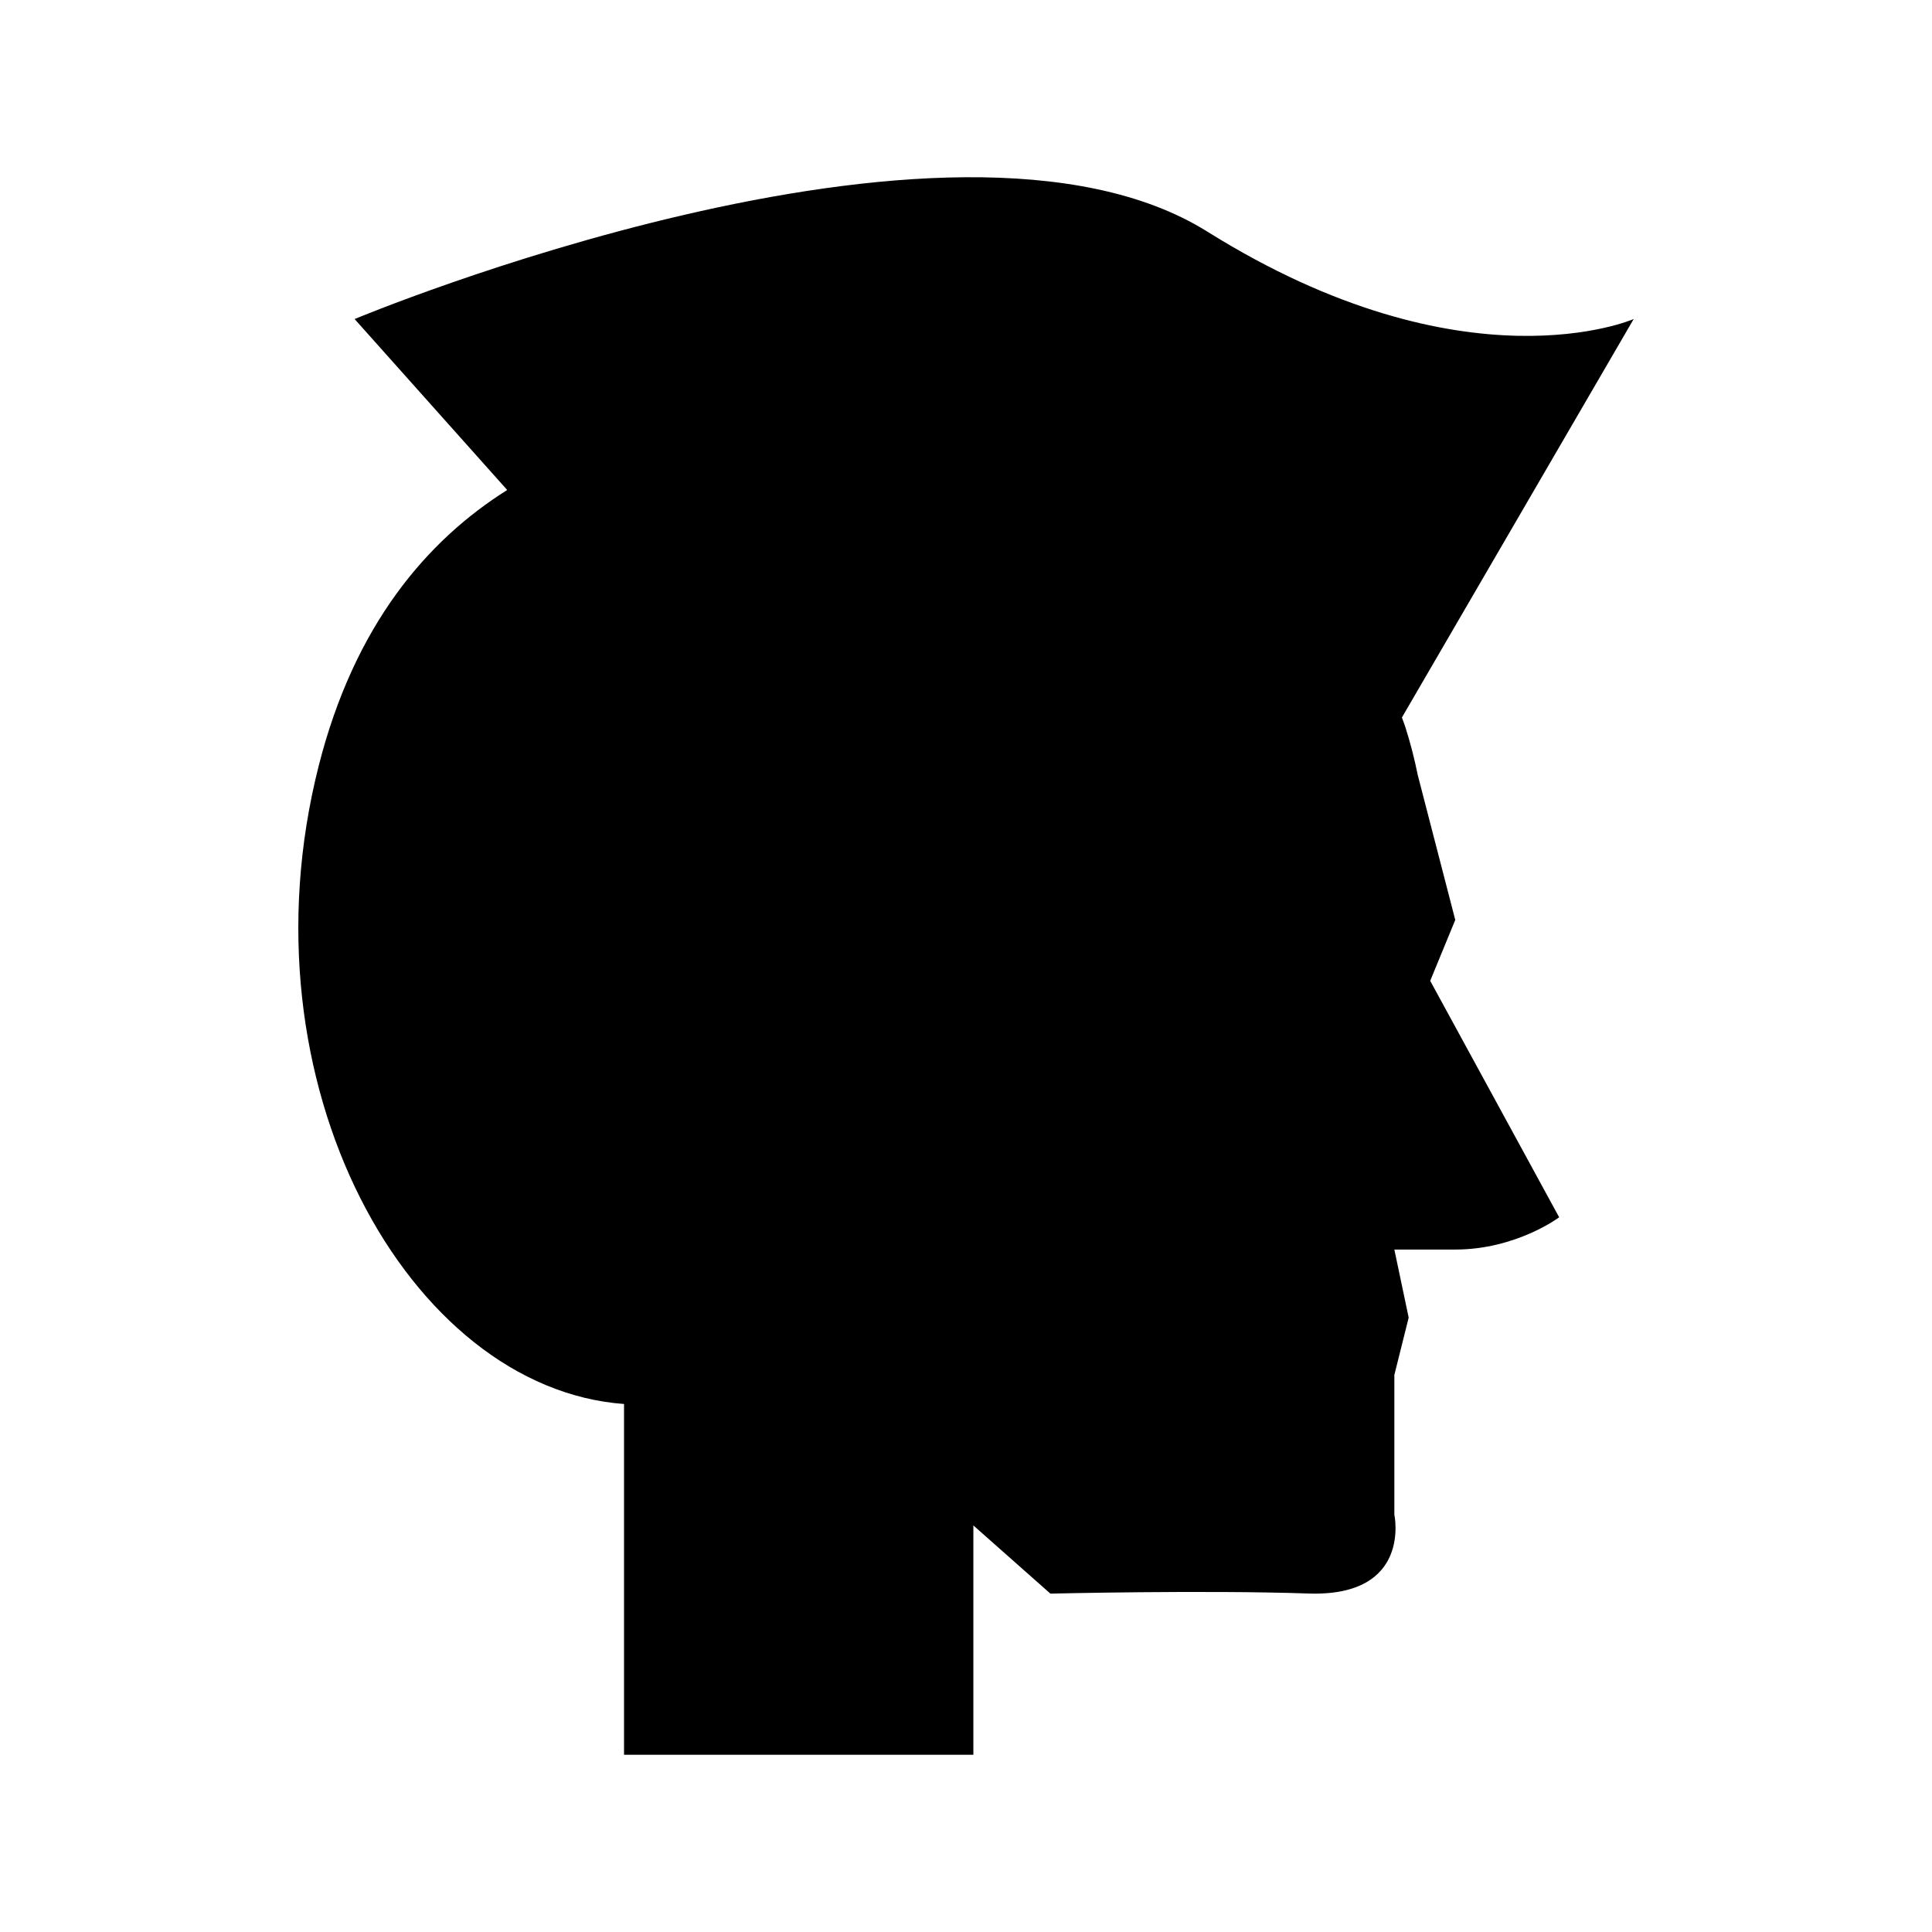 <?xml version="1.0" encoding="UTF-8"?>
<!-- Uploaded to: ICON Repo, www.svgrepo.com, Generator: ICON Repo Mixer Tools -->
<svg fill="#000000" width="800px" height="800px" version="1.1" viewBox="144 144 512 512" xmlns="http://www.w3.org/2000/svg">
 <path d="m529.66 387.79-9.941-38.395c-0.875-4.367-1.988-8.648-3.324-12.832l-0.012-0.051h-0.004c-0.258-0.805-0.59-1.57-0.859-2.367l61.426-105.6s-44.625 19.574-112.99-23.164-225.98 23.168-225.98 23.168l40.438 45.305c-21.336 13.414-40.477 35.824-49.934 73.02-21.461 84.414 23.918 165.02 80.895 169.2v92.953h92.578v-60.77l20.414 18.07s40.828-0.98 68.363-0.031c27.535 0.949 22.789-20.891 22.789-20.891v-37.031l3.797-15.191-3.797-18.039h16.141c16.141 0 27.535-8.547 27.535-8.547l-34.176-62.668z"/>
</svg>